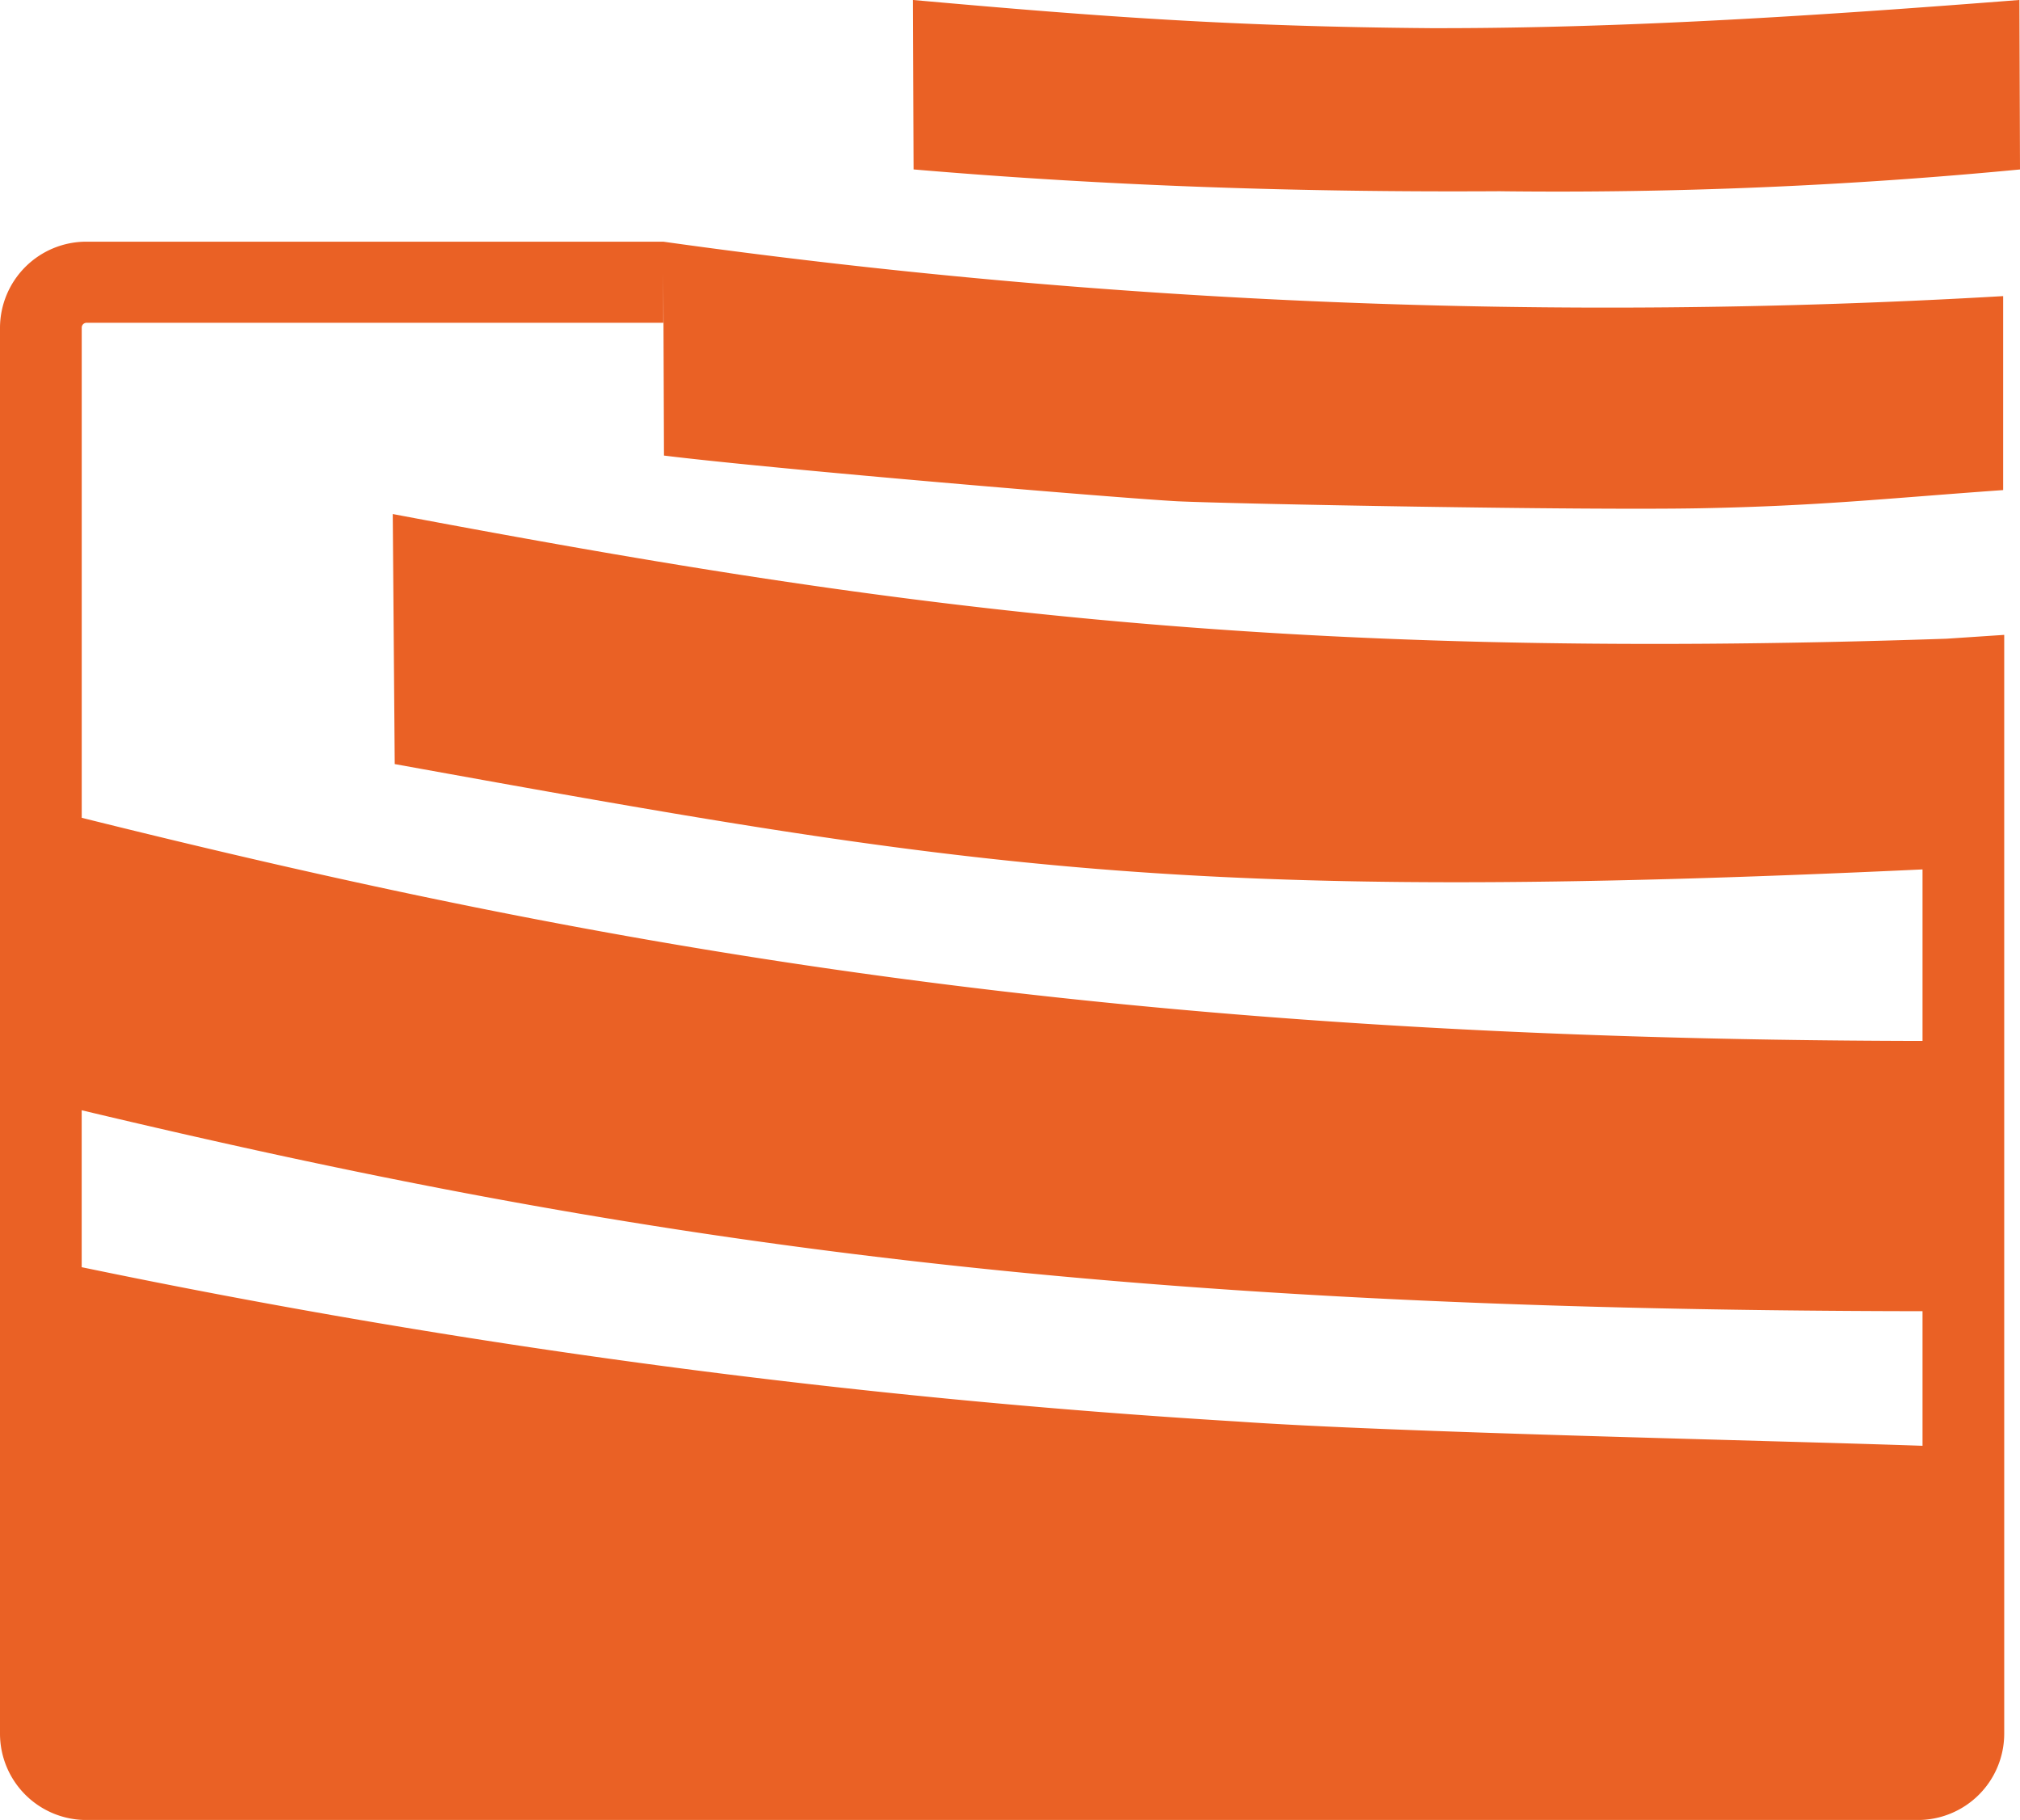 <svg xmlns="http://www.w3.org/2000/svg" width="62.582" height="56.373" viewBox="0 0 62.582 56.373"><g transform="translate(0 0)"><path d="M12.168,37.526l.061,7.744c17.823,3.223,24.294,4.339,47.333,3.263v5.313c-25.187-.042-40.868-2.888-57.03-6.912V31.751a.15.15,0,0,1,.151-.15H20.55V30.052l.021,5.662c3.467.427,14.118,1.32,15.909,1.416,1.77.083,12.549.287,16.212.216s5.684-.3,9.368-.563V30.775A210.625,210.625,0,0,1,20.55,29.089H2.682A2.675,2.675,0,0,0,0,31.751V75.314a2.676,2.676,0,0,0,2.682,2.663H59.411a2.676,2.676,0,0,0,2.682-2.663V41.268l-1.788.119c-21.2.717-33.1-1.028-48.137-3.862M59.562,62.218v4.168c-4.888-.171-16.346-.409-21.221-.752a250.685,250.685,0,0,1-35.81-4.78V55.993c16.63,3.962,31.071,6.194,57.03,6.224" transform="translate(0 -21.603)" fill="#ea6125"/><path d="M128.134,5.925a150.093,150.093,0,0,0,16.084-.675L144.2,0c-6.167.482-12.272.886-18.255.873C119.872.823,115.782.525,109.92,0l.02,5.249c6.054.517,12.05.713,18.194.675" transform="translate(-81.636 -0.001)" fill="#ea6125"/></g></svg>